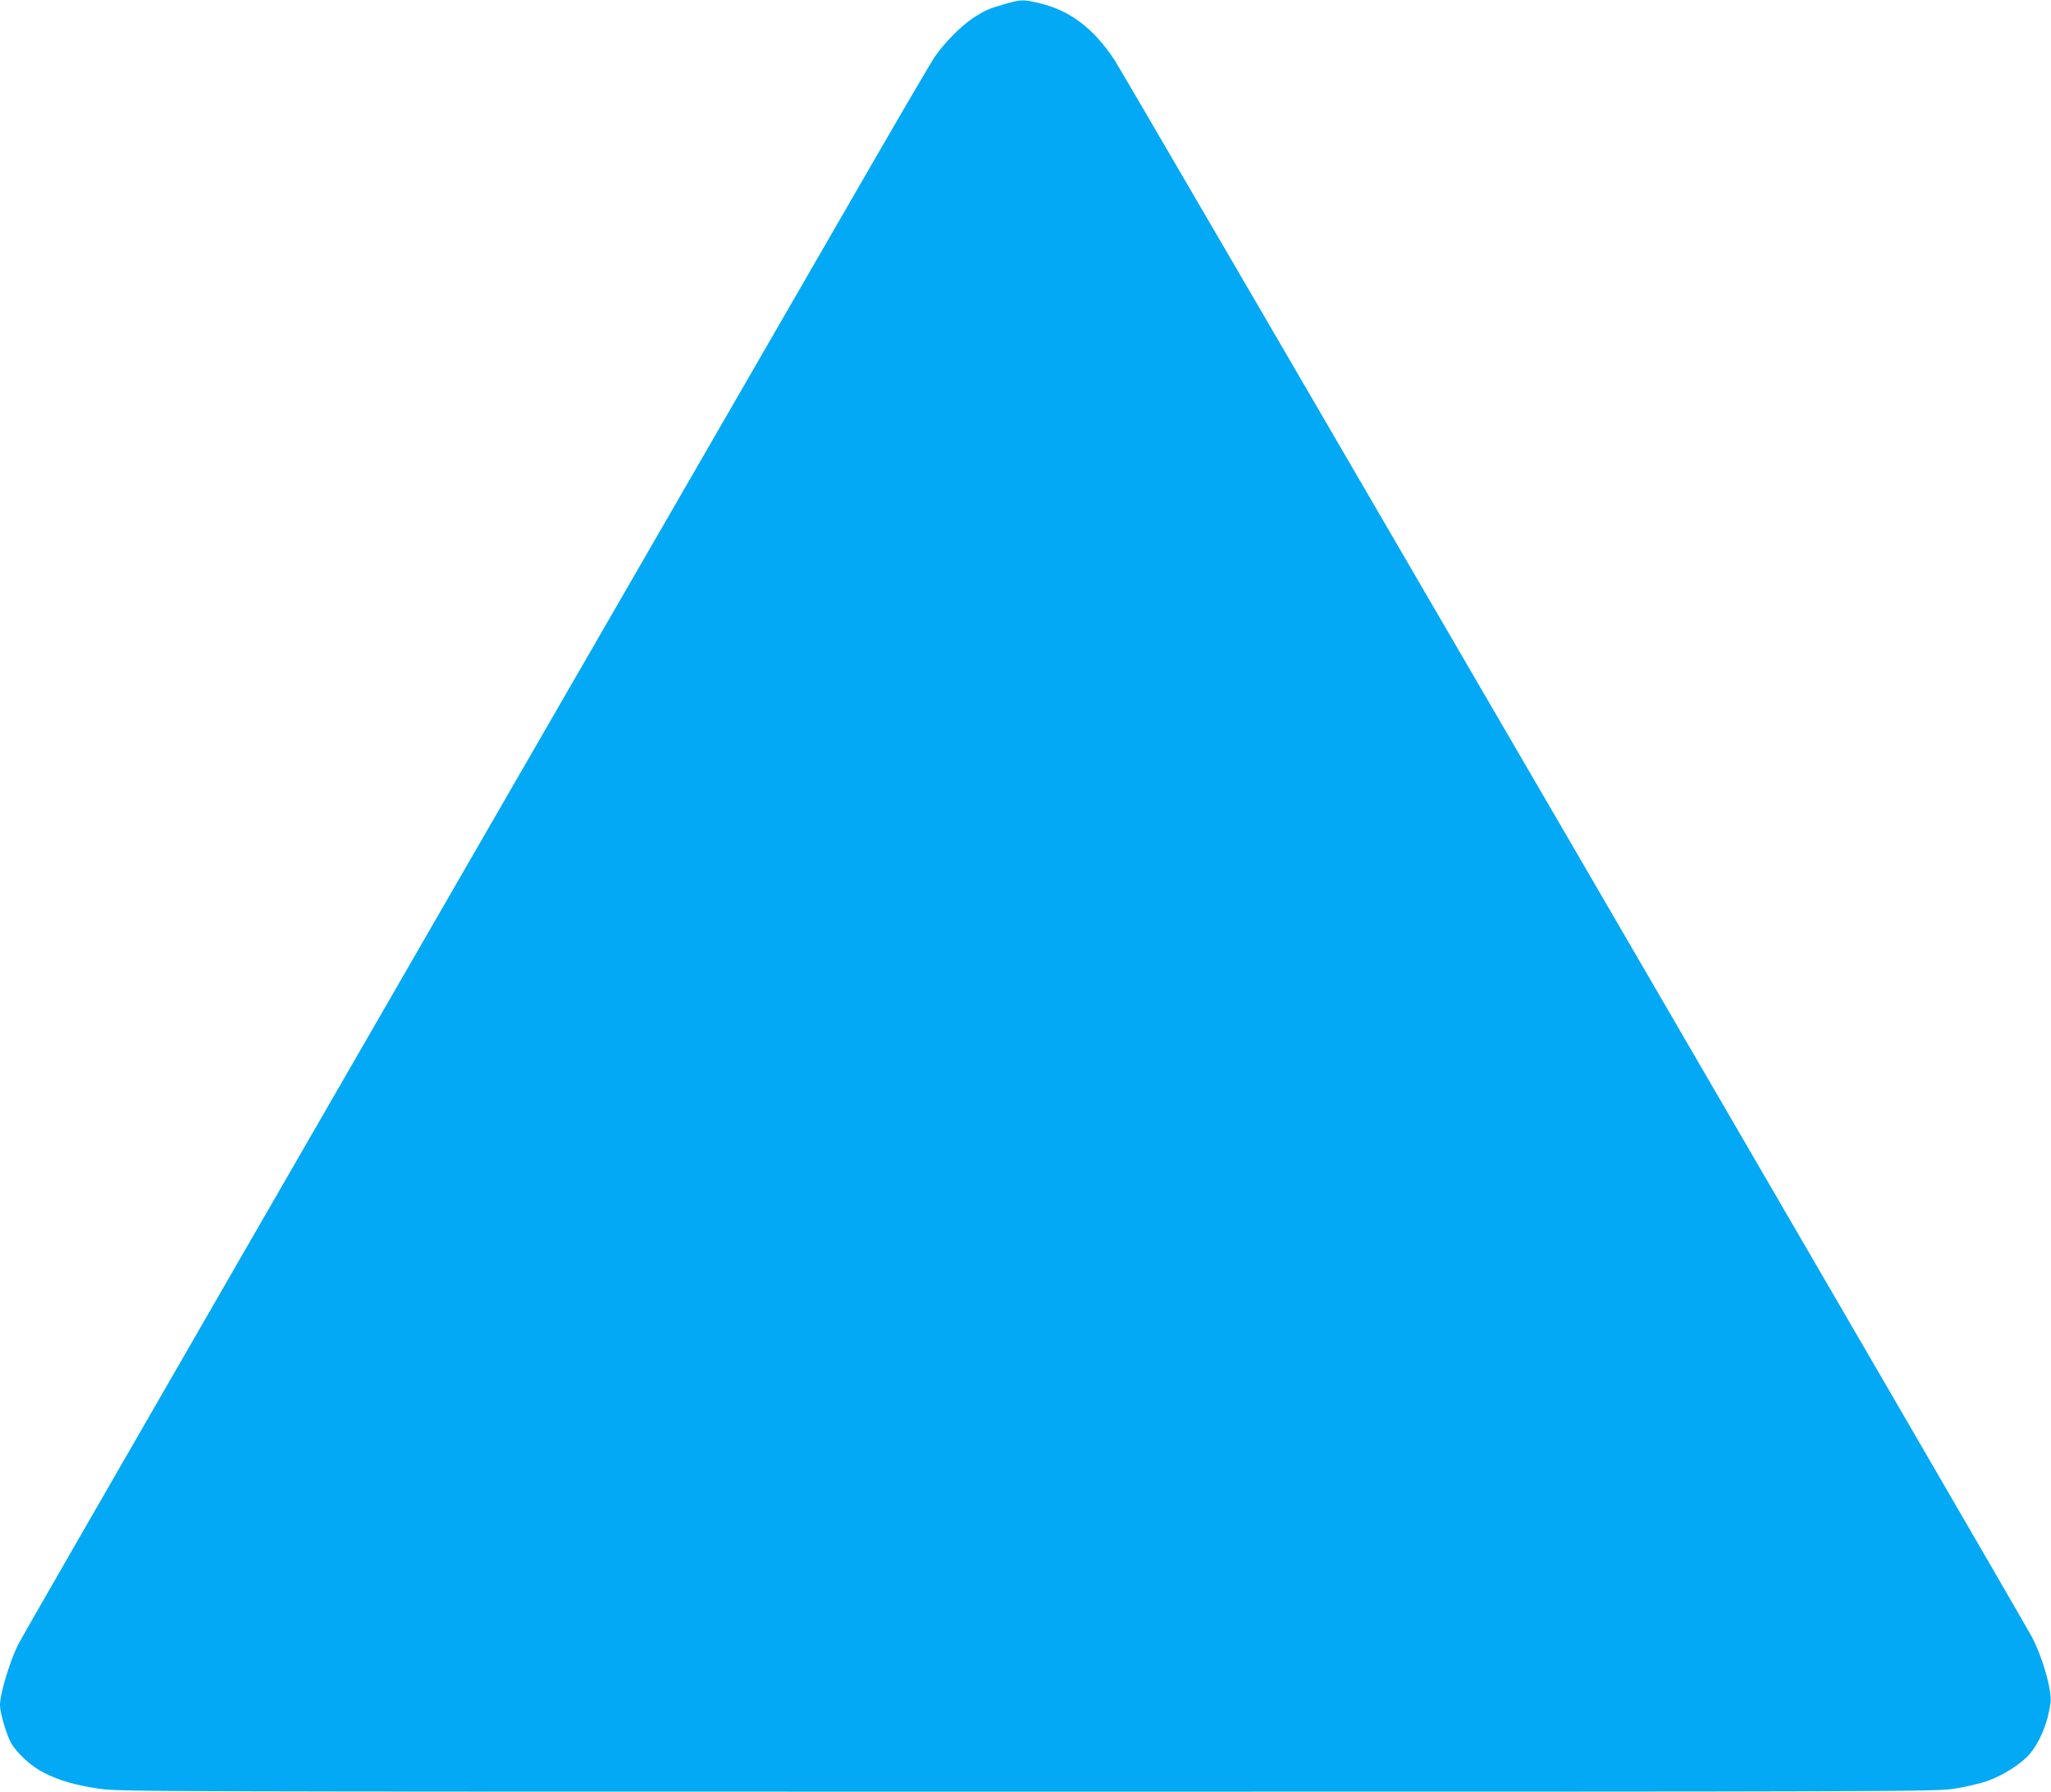 <?xml version="1.0" standalone="no"?>
<!DOCTYPE svg PUBLIC "-//W3C//DTD SVG 20010904//EN"
 "http://www.w3.org/TR/2001/REC-SVG-20010904/DTD/svg10.dtd">
<svg version="1.0" xmlns="http://www.w3.org/2000/svg"
 width="1280pt" height="1118pt" viewBox="0 0 1280 1118"
 preserveAspectRatio="xMidYMid meet">
<g transform="translate(0,1118) scale(0.1,-0.1)"
fill="#03a9f4" stroke="none">
<path d="M6275 11156 c-108 -31 -128 -40 -206 -91 -75 -51 -178 -155 -237
-242 -21 -32 -190 -319 -374 -638 -3373 -5839 -5309 -9197 -5344 -9265 -53
-107 -114 -309 -114 -380 0 -47 39 -180 67 -232 37 -67 127 -150 209 -191 96
-48 188 -75 338 -98 126 -19 228 -19 5800 -19 5600 0 5673 0 5792 20 67 11
157 32 200 48 94 33 209 106 259 165 66 77 115 195 132 321 10 75 -48 282
-116 411 -70 133 -5664 9747 -5725 9840 -131 198 -278 310 -469 355 -101 24
-112 24 -212 -4z"/>
</g>
</svg>
